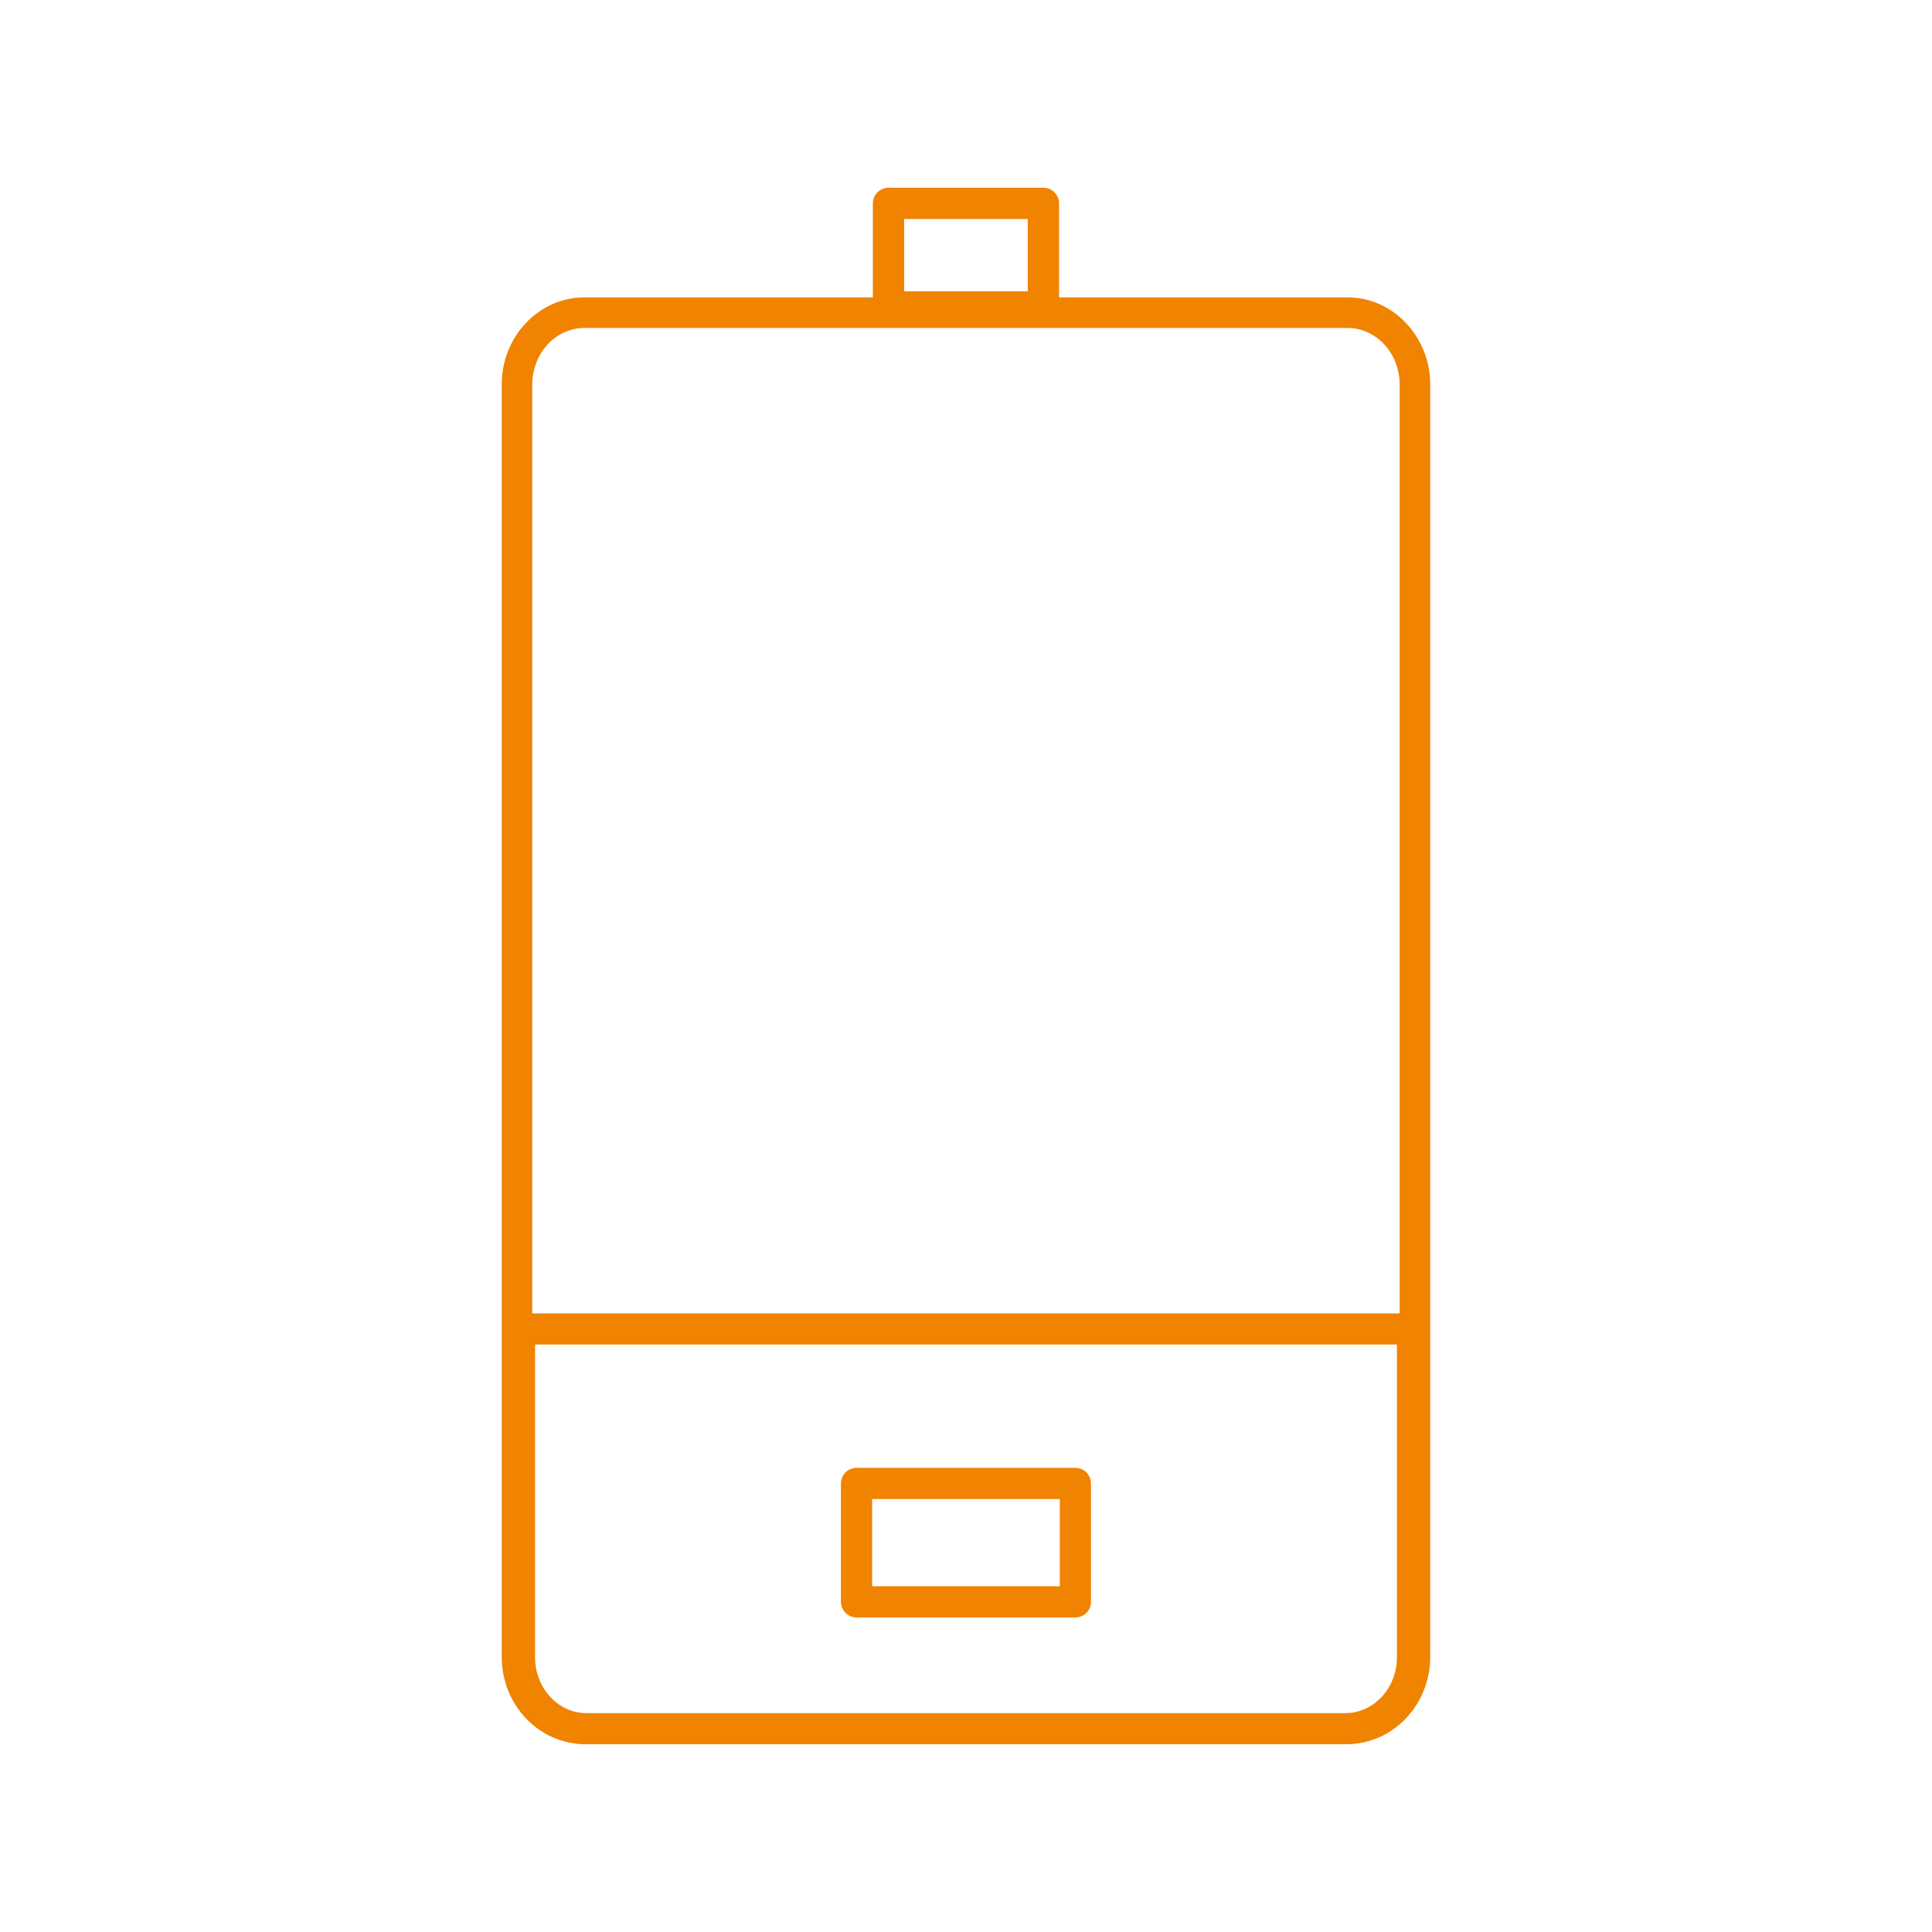 <?xml version="1.0" encoding="utf-8"?>
<!-- Generator: Adobe Illustrator 16.0.0, SVG Export Plug-In . SVG Version: 6.00 Build 0)  -->
<!DOCTYPE svg PUBLIC "-//W3C//DTD SVG 1.1//EN" "http://www.w3.org/Graphics/SVG/1.1/DTD/svg11.dtd">
<svg version="1.1" id="图层_1" xmlns="http://www.w3.org/2000/svg" xmlns:xlink="http://www.w3.org/1999/xlink" x="0px" y="0px"
	 width="80px" height="80px" viewBox="0 0 80 80" enable-background="new 0 0 80 80" xml:space="preserve">
<path fill="none" stroke="#F08300" stroke-width="2.835" stroke-miterlimit="22.926" d="M281.204,26.299h73.028
	c0.318,0,0.604,0.129,0.811,0.338l0.002,0c0.209,0.208,0.338,0.497,0.338,0.813v36.187c0,0.318-0.129,0.607-0.338,0.816h-0.002
	c-0.207,0.205-0.492,0.336-0.811,0.336h-73.028c-0.317,0-0.605-0.131-0.815-0.336l0.001-0.002c-0.208-0.209-0.338-0.496-0.338-0.814
	V27.45c0-0.316,0.13-0.604,0.338-0.813l-0.001,0C280.599,26.428,280.887,26.299,281.204,26.299L281.204,26.299z"/>
<path fill="#F08300" stroke="#F08300" stroke-width="0.216" stroke-miterlimit="22.926" d="M298.588,55.836h5.328
	c0.15,0,0.288,0.063,0.39,0.162c0.098,0.1,0.157,0.238,0.157,0.387v2.166c0,0.152-0.06,0.287-0.157,0.389
	c-0.102,0.1-0.239,0.162-0.39,0.162h-5.328c-0.149,0-0.288-0.063-0.386-0.162c-0.098-0.102-0.161-0.236-0.161-0.389v-2.166
	c0-0.148,0.063-0.287,0.161-0.387S298.438,55.836,298.588,55.836L298.588,55.836z M303.847,56.453h-5.188v2.029h5.188V56.453
	L303.847,56.453z"/>
<path fill="#F08300" stroke="#F08300" stroke-width="0.216" stroke-miterlimit="22.926" d="M305.594,57.072
	c0.191,0,0.365,0.076,0.493,0.203h0.002c0.126,0.125,0.202,0.303,0.202,0.494c0,0.193-0.076,0.367-0.202,0.494l-0.002,0.002
	c-0.128,0.125-0.302,0.203-0.493,0.203c-0.194,0-0.367-0.078-0.495-0.203v-0.002c-0.125-0.127-0.202-0.301-0.202-0.494
	c0-0.191,0.077-0.369,0.202-0.494C305.227,57.148,305.399,57.072,305.594,57.072L305.594,57.072z"/>
<path fill="#F08300" stroke="#F08300" stroke-width="0.216" stroke-miterlimit="22.926" d="M308.02,57.072
	c0.193,0,0.368,0.076,0.494,0.203l-0.002,0.002c0.127,0.125,0.206,0.301,0.206,0.492c0,0.193-0.079,0.367-0.204,0.494v0.002
	c-0.126,0.125-0.301,0.203-0.494,0.203s-0.368-0.078-0.494-0.203v-0.002c-0.129-0.127-0.204-0.301-0.204-0.494
	c0-0.191,0.075-0.369,0.204-0.494l0.001,0.002C307.653,57.148,307.828,57.072,308.02,57.072L308.02,57.072z"/>
<path fill="#F08300" stroke="#F08300" stroke-width="0.216" stroke-miterlimit="22.926" d="M310.444,57.072
	c0.19,0,0.367,0.076,0.493,0.203h0.002c0.126,0.125,0.202,0.303,0.202,0.494c0,0.193-0.076,0.367-0.202,0.494l-0.002,0.002
	c-0.126,0.125-0.303,0.203-0.493,0.203c-0.193,0-0.369-0.078-0.495-0.203v-0.002c-0.128-0.127-0.204-0.301-0.204-0.494
	c0-0.191,0.076-0.369,0.204-0.494l0.002,0.002C310.077,57.148,310.252,57.072,310.444,57.072L310.444,57.072z"/>
<path fill="#F08300" stroke="#F08300" stroke-width="0.216" stroke-miterlimit="22.926" d="M312.808,56.713
	c0.191,0,0.367,0.076,0.493,0.205l0,0c0.127,0.125,0.203,0.301,0.203,0.492c0,0.193-0.076,0.367-0.203,0.496
	c-0.126,0.125-0.302,0.203-0.493,0.203c-0.193,0-0.369-0.078-0.494-0.203h-0.001c-0.126-0.129-0.206-0.303-0.206-0.496
	c0-0.191,0.08-0.367,0.207-0.492C312.438,56.789,312.614,56.713,312.808,56.713L312.808,56.713z"/>
<path fill="#F08300" stroke="#F08300" stroke-width="0.216" stroke-miterlimit="22.926" d="M292.026,57.072
	c0.194,0,0.367,0.076,0.495,0.203c0.126,0.125,0.204,0.303,0.204,0.494c0,0.193-0.078,0.367-0.204,0.494v0.002
	c-0.128,0.125-0.301,0.203-0.495,0.203c-0.193,0-0.366-0.078-0.493-0.203v-0.002c-0.126-0.127-0.206-0.301-0.206-0.494
	c0-0.191,0.08-0.367,0.206-0.492v-0.002C291.661,57.148,291.835,57.072,292.026,57.072L292.026,57.072z"/>
<path fill="#F08300" stroke="#F08300" stroke-width="0.216" stroke-miterlimit="22.926" d="M294.452,57.072
	c0.192,0,0.367,0.076,0.495,0.203c0.125,0.125,0.204,0.303,0.204,0.494c0,0.193-0.079,0.367-0.204,0.494v0.002
	c-0.128,0.125-0.303,0.203-0.495,0.203c-0.193,0-0.367-0.078-0.494-0.203v-0.002c-0.128-0.127-0.204-0.301-0.204-0.494
	c0-0.191,0.076-0.369,0.204-0.494l0,0C294.085,57.148,294.259,57.072,294.452,57.072L294.452,57.072z"/>
<path fill="#F08300" stroke="#F08300" stroke-width="0.216" stroke-miterlimit="22.926" d="M296.876,57.072
	c0.194,0,0.371,0.076,0.495,0.203c0.126,0.125,0.206,0.303,0.206,0.494c0,0.193-0.08,0.367-0.206,0.494v0.002
	c-0.124,0.125-0.301,0.203-0.495,0.203c-0.189,0-0.367-0.078-0.491-0.203v-0.002c-0.127-0.127-0.207-0.301-0.207-0.494
	c0-0.191,0.08-0.369,0.207-0.494v0.002C296.509,57.148,296.687,57.072,296.876,57.072L296.876,57.072z"/>
<path fill="#F08300" stroke="#F08300" stroke-width="0.216" stroke-miterlimit="22.926" d="M289.586,56.801
	c0.192,0,0.367,0.076,0.494,0.205l0,0c0.127,0.127,0.204,0.303,0.204,0.496c0,0.189-0.077,0.367-0.204,0.492l0,0
	c-0.127,0.129-0.302,0.205-0.494,0.205c-0.19,0-0.367-0.076-0.495-0.207v0.002c-0.125-0.125-0.204-0.303-0.204-0.492
	c0-0.193,0.079-0.369,0.204-0.496h0.002C289.219,56.877,289.394,56.801,289.586,56.801L289.586,56.801z"/>
<path fill="none" stroke="#F08300" stroke-width="2.126" stroke-miterlimit="22.926" d="M499.686,53.467
	c1.307,0,2.365,1.053,2.365,2.363c0,1.307-1.059,2.367-2.365,2.367c-1.309,0-2.367-1.061-2.367-2.367
	C497.318,54.52,498.377,53.467,499.686,53.467L499.686,53.467z M509.15,53.467c1.307,0,2.365,1.053,2.365,2.363
	c0,1.307-1.059,2.367-2.365,2.367s-2.365-1.061-2.365-2.367C506.785,54.52,507.844,53.467,509.15,53.467L509.15,53.467z
	 M489.098,29.874c4.941,0.575,8.855,4.534,9.352,9.501h0.643v2.151h-0.643c-0.496,4.965-4.41,8.926-9.352,9.498v0.668h-2.486v-0.668
	c-4.941-0.572-8.852-4.533-9.35-9.498h-0.645v-2.151h0.645c0.498-4.967,4.408-8.926,9.35-9.501v-0.665h2.486V29.874L489.098,29.874z
	 M522.225,29.874c4.943,0.575,8.852,4.534,9.352,9.501h0.645v2.151h-0.645c-0.5,4.965-4.408,8.926-9.352,9.498v0.668h-2.486v-0.668
	c-4.941-0.572-8.852-4.533-9.352-9.498h-0.643v-2.151h0.643c0.5-4.967,4.41-8.926,9.352-9.501v-0.665h2.486V29.874L522.225,29.874z"
	/>
<path fill="none" stroke="#F08300" stroke-width="2.835" stroke-miterlimit="22.926" d="M468.926,29.903v28.192
	c0,2.523,2.055,4.832,4.605,4.832h61.773c2.551,0,4.605-2.309,4.605-4.832V30.437c0-3.093-1.84-5.369-4.877-5.369h-61.23
	C471.088,25.068,468.926,27.212,468.926,29.903L468.926,29.903z"/>
<path fill="none" stroke="#F08300" stroke-width="2.126" stroke-miterlimit="22.926" d="M678.662,24.817h12.771v-3.648h-12.771
	V24.817L678.662,24.817z M678.662,38.601h12.771v-3.648h-12.771V38.601L678.662,38.601z"/>
<path fill="none" stroke="#F08300" stroke-width="2.835" stroke-miterlimit="22.926" d="M667.045,62.928h35.953
	c2.82,0,3.811-1.209,3.789-3.643l-0.008-30.01c-0.006-1.532,0.125-2.031,0.02-3.246l-0.016-11.35
	c0.016-2.245-0.297-4.053-3.576-4.053h-36.373c-2.971,0-3.598,1.483-3.578,3.849c0.004,14.862,0.004,29.714,0,44.604
	C663.236,61.434,663.865,62.928,667.045,62.928L667.045,62.928z"/>
<path fill-rule="evenodd" clip-rule="evenodd" fill="#F08300" stroke="#F08300" stroke-width="0.216" stroke-miterlimit="22.926" d="
	M794.977,20.14c0.816,0,1.477,0.66,1.477,1.476c0,0.814-0.66,1.475-1.477,1.475c-0.814,0-1.473-0.661-1.473-1.475
	C793.504,20.8,794.162,20.14,794.977,20.14L794.977,20.14z"/>
<path fill-rule="evenodd" clip-rule="evenodd" fill="#F08300" stroke="#F08300" stroke-width="0.216" stroke-miterlimit="22.926" d="
	M791.537,20.14c0.814,0,1.473,0.66,1.473,1.476c0,0.814-0.658,1.475-1.473,1.475c-0.816,0-1.479-0.661-1.479-1.475
	C790.059,20.8,790.721,20.14,791.537,20.14L791.537,20.14z"/>
<path fill-rule="evenodd" clip-rule="evenodd" fill="#F08300" stroke="#F08300" stroke-width="0.216" stroke-miterlimit="22.926" d="
	M788.092,20.14c0.814,0,1.479,0.66,1.479,1.476c0,0.814-0.664,1.475-1.479,1.475s-1.473-0.661-1.473-1.475
	C786.619,20.8,787.277,20.14,788.092,20.14L788.092,20.14z"/>
<path fill="none" stroke="#F08300" stroke-width="2.126" stroke-miterlimit="22.926" d="M786.619,18.665h9.834
	c1.625,0,2.951,1.328,2.951,2.951l0,0c0,1.623-1.326,2.951-2.951,2.951h-9.834c-1.625,0-2.953-1.328-2.953-2.951l0,0
	C783.666,19.992,784.994,18.665,786.619,18.665L786.619,18.665z"/>
<path fill="none" stroke="#F08300" stroke-width="2.835" stroke-miterlimit="22.926" d="M745.305,18.345V36.74
	c0,4.743,4.006,4.356,6.646,4.356v17.184c0,1.664,0.572,2.887,1.582,3.641c1.641,1.225,10.381,2.252,10.381-2.916V41.096h4.785
	v16.939c0,3.908,2.492,4.844,6.381,4.844c7.023,0,5.582-4.369,5.582-8.715l-0.002-10.166c-0.021-3.355-0.754-2.902,4.254-2.902
	c1.188,0,0.814,1.506,0.801,2.66c-0.027,2.836-0.363,15.373,0.244,16.721c1.385,3.068,8.111,3.027,10.338,1.145
	c1.098-0.932,1.379-1.986,1.379-3.826V41.096c2.527,0,6.646,0.553,6.646-4.6v-18.15c0-2.743-1.67-4.6-4.518-4.6h-49.98
	C746.928,13.746,745.305,15.662,745.305,18.345L745.305,18.345z"/>
<g>
	<path fill="#F08300" d="M55.802,12.314H24.196c-0.465,0-0.905,0.099-1.31,0.274c-0.422,0.187-0.804,0.458-1.119,0.798
		c-0.313,0.331-0.564,0.727-0.736,1.163c-0.164,0.418-0.254,0.88-0.254,1.364v52.704c0,0.48,0.09,0.941,0.254,1.361
		c0.172,0.438,0.424,0.832,0.736,1.164c0.315,0.336,0.697,0.609,1.119,0.797c0.404,0.176,0.845,0.275,1.31,0.275h31.605
		c0.465,0,0.907-0.1,1.309-0.275c0.422-0.188,0.802-0.461,1.118-0.797c0.313-0.332,0.564-0.727,0.736-1.164
		c0.167-0.42,0.258-0.881,0.258-1.361V15.914c0-0.484-0.091-0.946-0.258-1.364c-0.172-0.437-0.423-0.832-0.736-1.163
		c-0.316-0.339-0.696-0.611-1.118-0.798C56.709,12.413,56.267,12.314,55.802,12.314L55.802,12.314z M24.196,13.58h31.605
		c0.287,0,0.565,0.063,0.821,0.178c0.261,0.117,0.495,0.286,0.688,0.492c0.202,0.215,0.367,0.477,0.479,0.77
		c0.106,0.28,0.168,0.582,0.168,0.894v52.704c0,0.309-0.062,0.613-0.168,0.891c-0.112,0.295-0.277,0.557-0.479,0.77
		c-0.193,0.209-0.428,0.379-0.688,0.494c-0.256,0.115-0.534,0.18-0.821,0.18H24.196c-0.288,0-0.564-0.064-0.822-0.18
		c-0.26-0.115-0.495-0.285-0.687-0.494c-0.204-0.213-0.368-0.475-0.479-0.77c-0.107-0.277-0.169-0.582-0.169-0.891V15.914
		c0-0.312,0.062-0.613,0.169-0.894c0.111-0.293,0.275-0.555,0.479-0.77c0.191-0.207,0.427-0.375,0.687-0.492
		C23.632,13.643,23.908,13.58,24.196,13.58L24.196,13.58z"/>
	<path fill="#F08300" d="M59.129,55.027v13.59c0,0.979-0.381,1.877-0.992,2.531v0.002l0,0c-0.617,0.664-1.479,1.076-2.422,1.076
		H24.284c-0.945,0-1.804-0.414-2.425-1.078c-0.61-0.654-0.991-1.553-0.991-2.531v-13.59c0-0.355,0.288-0.643,0.644-0.643h36.975
		C58.842,54.385,59.129,54.672,59.129,55.027L59.129,55.027z M57.845,68.617V55.674H22.155v12.943c0,0.648,0.244,1.236,0.638,1.654
		c0.382,0.414,0.91,0.666,1.491,0.666h31.431c0.577,0,1.106-0.254,1.49-0.668l0.002,0.002C57.6,69.852,57.845,69.266,57.845,68.617
		L57.845,68.617z"/>
	<path fill="#F08300" d="M35.467,60.781h9.063c0.356,0,0.646,0.291,0.646,0.646v4.902c0,0.355-0.29,0.646-0.646,0.646h-9.063
		c-0.356,0-0.646-0.291-0.646-0.646v-4.902C34.821,61.072,35.11,60.781,35.467,60.781L35.467,60.781z M43.886,62.072h-7.773v3.611
		h7.773V62.072L43.886,62.072z"/>
	<path fill="#F08300" d="M36.792,7.774h6.412c0.36,0,0.649,0.289,0.649,0.647v4.289c0,0.355-0.289,0.646-0.649,0.646h-6.412
		c-0.358,0-0.648-0.291-0.648-0.646V8.421C36.144,8.063,36.434,7.774,36.792,7.774L36.792,7.774z M42.558,9.068H37.44v2.995h5.117
		V9.068L42.558,9.068z"/>
</g>
<path fill="none" stroke="#F08300" stroke-width="2.835" stroke-miterlimit="22.926" d="M398.867,6.948c0,3.658,0,7.315,0,10.973
	c0,5.922,0.227,4.244-2.055,6.369l-11.217,9.219c-3.938,3.084-2.957,1.549-2.957,10.083c0,1.359,1.131,1.512,2.143,1.557
	c6.24,0.283,54.295,0.191,55.371-0.15c0.646-0.205,1.17-0.729,1.17-1.613v-6.209c0-1.436-0.98-2.096-2.797-3.4l-8.486-7
	c-6.303-5.877-4.947-0.316-4.941-16.514c0.002-2.419,0.52-4.141-2.225-4.141h-21.781C399.713,6.12,399.637,6.468,398.867,6.948
	L398.867,6.948z"/>
<path fill-rule="evenodd" clip-rule="evenodd" fill="#F08300" d="M411.996,61.105c0,0.744-0.342,1-0.723,1.289
	c-0.258,0.195-0.551,0.416-0.551,1.174c0,0.158,0.135,0.348,0.322,0.516l-0.002,0.002c0.219,0.197,0.479,0.334,0.666,0.334
	c0.502,0,1.145-0.486,1.68-1.127c0.576-0.695,1.004-1.545,1.004-2.188c0-1.203-0.881-2.152-1.559-2.883
	c-0.541-0.582-0.982-1.057-0.982-1.6c0-0.756,0.309-0.922,0.668-1.107c0.176-0.094,0.391-0.207,0.391-1.135
	c0-0.256-0.1-0.443-0.26-0.561c-0.139-0.098-0.332-0.158-0.553-0.17c-0.242-0.012-0.516,0.037-0.791,0.145
	c-0.66,0.262-1.318,0.875-1.641,1.893c-0.572,1.813,0.549,2.992,1.369,3.854C411.564,60.1,411.996,60.555,411.996,61.105
	L411.996,61.105z"/>
<path fill-rule="evenodd" clip-rule="evenodd" fill="#F08300" d="M426.141,56.174c0,2.061,0.813,2.773,1.436,3.324
	c0.525,0.465,0.951,0.844,0.951,1.617c0,0.686-0.375,1.02-0.77,1.373c-0.258,0.23-0.531,0.473-0.531,0.869
	c0,0.211,0.078,0.424,0.215,0.605l0,0c0.133,0.176,0.32,0.318,0.543,0.395c0.221,0.076,0.484,0.088,0.771,0.004
	c0.381-0.115,0.803-0.4,1.229-0.924c2.047-2.504,0.533-4.088-0.605-5.275V58.16c-0.352-0.371-0.676-0.709-0.889-1.041l-0.119-0.182
	l0.055-0.211c0.221-0.855,0.535-1.059,0.813-1.238c0.139-0.09,0.256-0.166,0.256-1.107c0-0.365-0.166-0.582-0.41-0.67
	c-0.162-0.059-0.365-0.076-0.586-0.053c-0.244,0.027-0.5,0.098-0.752,0.211C426.91,54.24,426.141,55.061,426.141,56.174
	L426.141,56.174z"/>
<path fill-rule="evenodd" clip-rule="evenodd" fill="#F08300" d="M392.826,56.645c0,1.26,0.793,2.068,1.523,2.82
	c0.371,0.381,0.734,0.75,1.006,1.174l0.121,0.184l-0.055,0.211c-0.18,0.686-0.504,0.986-0.813,1.271
	c-0.246,0.229-0.477,0.441-0.477,1.076c0,0.514,0.205,0.83,0.506,0.961c0.172,0.072,0.377,0.094,0.602,0.068l0,0
	c0.246-0.029,0.508-0.115,0.77-0.264c0.891-0.502,1.703-1.66,1.703-3.463c0-0.922-0.785-1.773-1.416-2.455v-0.002
	c-0.533-0.576-0.98-1.061-0.98-1.582c0-0.645,0.326-0.949,0.668-1.27c0.203-0.195,0.424-0.398,0.424-0.754
	c0-0.232-0.051-0.416-0.139-0.557c-0.082-0.133-0.203-0.234-0.348-0.303c-0.158-0.072-0.35-0.111-0.553-0.111v-0.002
	c-0.332,0-0.689,0.102-1.004,0.299c-0.373,0.23-0.791,0.684-1.102,1.229C393.004,55.637,392.826,56.15,392.826,56.645
	L392.826,56.645z"/>
<line fill="none" stroke="#F08300" stroke-width="2.835" stroke-miterlimit="22.926" x1="382.785" y1="36.277" x2="441.07" y2="36.277"/>
<line fill="none" stroke="#F08300" stroke-width="2.835" stroke-miterlimit="22.926" x1="398.539" y1="22.904" x2="426.002" y2="22.904"/>
<path fill="#F08300" d="M583.582,26.616l-0.145-17.895l-0.004-0.498l0.498,0.001l33.236,0.021h0.492v0.492l0.037,17.816v0.026
	c-0.006,0.06,0.002,0.124,0.02,0.188c0.016,0.06,0.043,0.119,0.076,0.171l2.186,3.292l0.082,0.126v0.147V62.84v0.494h-0.496H580.42
	h-0.49l-0.004-0.492l-0.17-32.269l-0.002-0.22l0.162-0.148l3.449-3.127l0.008-0.007c0.064-0.056,0.121-0.126,0.154-0.204
	C583.563,26.788,583.582,26.702,583.582,26.616L583.582,26.616z M582.252,8.135l0.145,18.006l0.002,0.22l-0.166,0.149l-3.467,3.146
	c-0.063,0.055-0.111,0.123-0.143,0.198c-0.035,0.078-0.051,0.162-0.049,0.244v0.286l0.174,33.544v0.002
	c0.002,0.162,0.068,0.309,0.176,0.416c0.105,0.107,0.254,0.172,0.418,0.172h0.494v0.002h40.816c0.164,0,0.311-0.064,0.418-0.172
	c0.109-0.107,0.176-0.258,0.176-0.422V30.182c0-0.068-0.01-0.132-0.029-0.189v-0.001c-0.02-0.061-0.051-0.117-0.09-0.168
	l-0.02-0.028l-2.148-3.24l-0.08-0.122v-0.149l-0.037-18.629h-0.004c0-0.163-0.064-0.31-0.172-0.417l-0.002-0.001
	c-0.105-0.106-0.252-0.171-0.414-0.171V7.064l-35.412-0.023v0.002c-0.162,0-0.311,0.065-0.416,0.173h-0.002
	c-0.104,0.106-0.172,0.252-0.172,0.416l0,0l0.014,0.503H582.252L582.252,8.135z"/>
<path fill="#F08300" d="M583.131,14.7c-0.289,0-0.52-0.245-0.52-0.545c0-0.301,0.23-0.544,0.52-0.544h35.229
	c0.285,0,0.52,0.243,0.52,0.544c0,0.3-0.234,0.545-0.52,0.545H583.131L583.131,14.7z"/>
<path fill="#F08300" d="M579.113,30.637c-0.301,0-0.543-0.243-0.543-0.544c0-0.301,0.242-0.544,0.543-0.544h41.539
	c0.301,0,0.545,0.243,0.545,0.544c0,0.301-0.244,0.544-0.545,0.544H579.113L579.113,30.637z"/>
<path fill="#F08300" d="M579.445,32.952c-0.293,0-0.531-0.244-0.531-0.544c0-0.3,0.238-0.544,0.531-0.544h40.695
	c0.293,0,0.531,0.245,0.531,0.544c0,0.3-0.238,0.544-0.531,0.544H579.445L579.445,32.952z"/>
<path fill="#F08300" d="M579.672,61.178c-0.291,0-0.529-0.244-0.529-0.545s0.238-0.545,0.529-0.545h40.854
	c0.291,0,0.527,0.244,0.527,0.545s-0.236,0.545-0.527,0.545H579.672L579.672,61.178z"/>
<path fill="#F08300" d="M584.857,36.583h30.008c0.301,0,0.545,0.242,0.545,0.543v3.471c0,0.301-0.244,0.545-0.545,0.545h-30.008
	c-0.299,0-0.541-0.244-0.541-0.545v-3.471C584.316,36.826,584.559,36.583,584.857,36.583L584.857,36.583z M614.322,37.671h-28.918
	v2.385h28.918V37.671L614.322,37.671z"/>
<path fill="#F08300" d="M584.857,48.783h30.008c0.301,0,0.545,0.242,0.545,0.541v3.475c0,0.301-0.244,0.543-0.545,0.543h-30.008
	c-0.299,0-0.541-0.242-0.541-0.543v-3.475C584.316,49.025,584.559,48.783,584.857,48.783L584.857,48.783z M614.322,49.869h-28.918
	v2.385h28.918V49.869L614.322,49.869z"/>
<path fill="#F08300" d="M582.541,27.256c-0.293,0-0.527-0.242-0.527-0.542c0-0.3,0.234-0.542,0.527-0.542l35.912-0.038
	c0.293,0,0.529,0.242,0.529,0.541c0,0.3-0.236,0.543-0.529,0.543L582.541,27.256L582.541,27.256z"/>
<path fill="none" stroke="#F08300" stroke-width="2.126" stroke-miterlimit="22.926" d="M283.7,28.418h34.699
	c0.387,0,0.737,0.158,0.993,0.414v0c0.255,0.256,0.412,0.607,0.412,0.996v30.954c0,0.387-0.157,0.738-0.412,0.994l0,0v0.002
	c-0.256,0.254-0.606,0.41-0.993,0.41H283.7c-0.388,0-0.739-0.156-0.995-0.41v-0.002l0,0c-0.255-0.256-0.412-0.607-0.412-0.994
	V29.828c0-0.388,0.157-0.74,0.412-0.996v0C282.961,28.577,283.313,28.418,283.7,28.418L283.7,28.418z"/>
<path fill="none" stroke="#F08300" stroke-width="2.126" stroke-miterlimit="22.926" d="M352.098,34.117h-29.313
	c-0.166,0-0.318,0.066-0.43,0.178l0,0c-0.107,0.109-0.178,0.261-0.178,0.428v26.762c0,0.168,0.07,0.318,0.178,0.43l0,0
	c0.111,0.109,0.264,0.176,0.43,0.176h29.313c0.166,0,0.316-0.066,0.428-0.176c0.111-0.111,0.178-0.262,0.178-0.43V34.722
	c0-0.167-0.066-0.318-0.178-0.428C352.414,34.183,352.264,34.117,352.098,34.117L352.098,34.117z"/>
<path fill="none" stroke="#F08300" stroke-width="1.417" stroke-miterlimit="22.926" d="M336.285,39.562
	c1.193,0,2.275,0.487,3.059,1.27v0.002h0.002c0.785,0.781,1.268,1.865,1.268,3.057c0,1.193-0.482,2.277-1.268,3.061h-0.002l0,0
	c-0.783,0.783-1.865,1.268-3.059,1.268c-1.195,0-2.275-0.484-3.062-1.268l0,0c-0.782-0.783-1.266-1.867-1.266-3.061
	c0-1.191,0.483-2.275,1.266-3.057v-0.002C334.01,40.049,335.09,39.562,336.285,39.562L336.285,39.562z"/>
<path fill="none" stroke="#F08300" stroke-width="1.417" stroke-miterlimit="22.926" d="M337.828,42.352
	c-0.395-0.398-0.939-0.641-1.543-0.641s-1.146,0.242-1.543,0.641c-0.395,0.393-0.639,0.938-0.639,1.539
	c0,0.605,0.244,1.15,0.639,1.545h-0.002c0.396,0.395,0.939,0.639,1.545,0.639c0.604,0,1.148-0.244,1.543-0.639l0,0
	c0.395-0.395,0.639-0.939,0.639-1.545C338.467,43.289,338.223,42.744,337.828,42.352L337.828,42.352z"/>
<path fill="none" stroke="#F08300" stroke-width="1.417" stroke-miterlimit="22.926" d="M344.18,44.424
	c0.822,0,1.568,0.336,2.107,0.875c0.539,0.537,0.873,1.283,0.873,2.105s-0.334,1.566-0.873,2.107l0,0l0,0
	c-0.543,0.541-1.287,0.873-2.107,0.873s-1.568-0.332-2.107-0.873s-0.873-1.285-0.873-2.107c0-0.82,0.334-1.566,0.873-2.105l0,0l0,0
	C342.613,44.76,343.359,44.424,344.18,44.424L344.18,44.424z M328.294,44.424c0.823,0,1.568,0.336,2.106,0.875
	c0.54,0.537,0.873,1.283,0.873,2.105s-0.333,1.566-0.873,2.107c-0.538,0.541-1.283,0.873-2.106,0.873
	c-0.821,0-1.566-0.332-2.106-0.873l0,0h-0.001c-0.537-0.541-0.872-1.285-0.872-2.107s0.335-1.568,0.872-2.105
	C326.726,44.76,327.473,44.424,328.294,44.424L328.294,44.424z"/>
<path fill="#F08300" d="M347.67,29.551c0.416,0,0.797,0.169,1.068,0.443c0.273,0.274,0.443,0.652,0.443,1.069
	c0,0.417-0.17,0.796-0.443,1.069c-0.271,0.274-0.652,0.442-1.068,0.442s-0.795-0.169-1.066-0.443l-0.002,0.001
	c-0.273-0.272-0.445-0.651-0.445-1.069c0-0.417,0.172-0.795,0.445-1.069l0.002,0.001C346.875,29.721,347.254,29.551,347.67,29.551
	L347.67,29.551z M348.301,30.432c-0.16-0.162-0.387-0.262-0.631-0.262c-0.25,0-0.471,0.1-0.633,0.26v0.002
	c-0.162,0.162-0.262,0.384-0.262,0.632s0.1,0.471,0.262,0.632v0.001c0.162,0.162,0.383,0.261,0.633,0.261
	c0.244,0,0.471-0.099,0.631-0.262c0.164-0.161,0.262-0.385,0.262-0.632S348.465,30.593,348.301,30.432L348.301,30.432z"/>
<path fill="#F08300" d="M337.033,43.146c-0.191-0.191-0.457-0.309-0.748-0.309c-0.289,0-0.555,0.117-0.746,0.309l0,0
	c-0.193,0.189-0.309,0.453-0.309,0.744c0,0.293,0.115,0.555,0.309,0.748c0.191,0.189,0.457,0.309,0.746,0.309
	c0.293,0,0.557-0.119,0.746-0.307l0.002-0.002c0.191-0.191,0.307-0.455,0.307-0.748C337.34,43.602,337.225,43.336,337.033,43.146
	L337.033,43.146z"/>
<line fill="none" stroke="#F08300" stroke-width="2.835" stroke-miterlimit="22.926" x1="751.316" y1="41.096" x2="797.803" y2="41.096"/>
<path fill="#F08300" d="M318.399,29.02H283.7c-0.222,0-0.426,0.091-0.569,0.236v0.001c-0.147,0.146-0.236,0.348-0.236,0.571v0.226
	h36.309v-0.226c0-0.223-0.089-0.424-0.234-0.571v-0.001C318.822,29.111,318.62,29.02,318.399,29.02L318.399,29.02z"/>
<path fill="#F08300" d="M283.7,28.418h34.699c0.387,0,0.737,0.158,0.993,0.414v0c0.255,0.256,0.412,0.607,0.412,0.996v0.526v0.301
	h-0.3h-36.912h-0.3v-0.301v-0.526c0-0.388,0.157-0.74,0.412-0.996v0C282.961,28.577,283.313,28.418,283.7,28.418L283.7,28.418z"/>
</svg>
